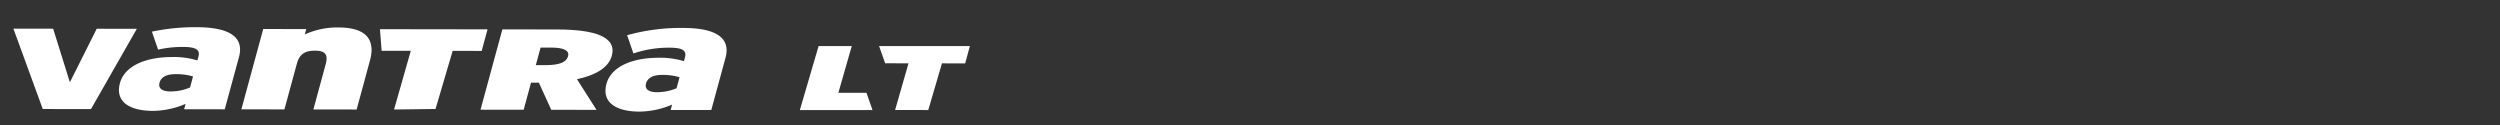 <svg xmlns="http://www.w3.org/2000/svg" xmlns:xlink="http://www.w3.org/1999/xlink" width="560" height="28" viewBox="0 0 560 28">
  <rect x="0" y="0" width="560" height="28" fill="#333333" stroke="none"/>
  <defs>
    <clipPath id="clip-自定义大小_1">
      <rect width="560" height="28"/>
    </clipPath>
  </defs>
  <g id="自定义大小_1" data-name="自定义大小 – 1" clip-path="url(#clip-自定义大小_1)">
    <g id="그룹_12925" data-name="그룹 12925" transform="translate(3.001)">
      <rect id="사각형_12435" data-name="사각형 12435" width="372" height="28" fill="#fff" opacity="0"/>
      <g id="그룹_10844" data-name="그룹 10844" transform="translate(-0.002 -11.569)">
        <g id="그룹_10851" data-name="그룹 10851" transform="translate(0.001 17.663)">
          <path id="패스_54861" data-name="패스 54861" d="M59.9,460.557l-10.8-.014-6.58-18.006,8.906.015,3.748,12,6.012-11.988,8.984.016Z" transform="translate(-42.52 -442.217)" fill="#fff"/>
          <path id="패스_54862" data-name="패스 54862" d="M168.2,460.725l-2.771-6.071h-1.756l-1.65,6.065-9.664-.014,4.892-17.991,12.3.02c8.3.012,13.381,1.613,12.221,5.881-.734,2.7-3.668,4.365-7.808,5.258l4.377,6.871Zm-.007-13.934h-2.381l-1.069,3.932h2.23c3.188,0,4.65-.713,5-2,.308-1.131-.691-1.929-3.777-1.934" transform="translate(-47.722 -442.227)" fill="#fff"/>
          <path id="패스_54863" data-name="패스 54863" d="M196.34,460.747l.327-1.2a19.081,19.081,0,0,1-7.284,1.566c-5.462-.01-8.518-2.173-7.418-6.216,1.052-3.871,5.772-5.853,11.717-5.844a17.917,17.917,0,0,1,5.632.764l.242-.892c.429-1.576-.76-2.125-3.384-2.13A24.649,24.649,0,0,0,188,448.086L186.589,444a44.468,44.468,0,0,1,12.553-1.624c7.871.012,10.619,2.519,9.482,6.7l-3.181,11.683Zm1.995-7.332a12.857,12.857,0,0,0-3.985-.519c-1.983,0-3.185.68-3.519,1.915-.308,1.13.378,1.954,2.465,1.957a11.4,11.4,0,0,0,4.369-.885Z" transform="translate(-49.115 -442.208)" fill="#fff"/>
          <path id="패스_54864" data-name="패스 54864" d="M141.164,460.539,145,447.525l6.5.009,1.313-4.831-24.1-.034.375,4.834,6.533.008-3.75,13.149Z" transform="translate(-46.603 -442.224)" fill="#fff"/>
          <path id="패스_54865" data-name="패스 54865" d="M84.74,442.2a46.235,46.235,0,0,0-10.02,1l1.389,4.023a24.252,24.252,0,0,1,5.662-.6c2.623,0,3.813.553,3.384,2.131l-.242.889a17.933,17.933,0,0,0-5.633-.76c-5.946-.01-10.664,1.972-11.717,5.844-1.1,4.043,1.954,6.207,7.418,6.215a19.084,19.084,0,0,0,7.285-1.565l-.328,1.2,9.1.014L94.224,448.9c1.137-4.183-1.611-6.688-9.483-6.7m-1.476,13.506a11.37,11.37,0,0,1-4.366.885c-2.089,0-2.776-.827-2.468-1.957.335-1.234,1.539-1.915,3.521-1.915a12.843,12.843,0,0,1,3.985.519Z" transform="translate(-43.695 -442.2)" fill="#fff"/>
          <path id="패스_54866" data-name="패스 54866" d="M112.256,460.623l2.777-10.212c.633-2.331-.429-2.95-2.412-2.953-2.035,0-3.434.615-4.05,2.872l-2.8,10.283-9.643-.016,4.892-17.991,9.643.015-.327,1.2a17.616,17.616,0,0,1,7.5-1.564c6.16.009,8.389,2.651,7.1,7.382l-2.991,11Z" transform="translate(-45.058 -442.203)" fill="#fff"/>
          <path id="패스_54867" data-name="패스 54867" d="M257.093,460.965l3.069-10.455,5.2.01,1.052-3.885H246.079l1.357,3.859,5.228.005-3,10.463Z" transform="translate(-52.162 -442.411)" fill="#fff"/>
          <path id="패스_54868" data-name="패스 54868" d="M242.363,457.1h-6.286l3-10.463h-7.431l-4.2,14.33h16.276Z" transform="translate(-51.28 -442.412)" fill="#fff"/>
        </g>
      </g>
    </g>
  </g>
</svg>
